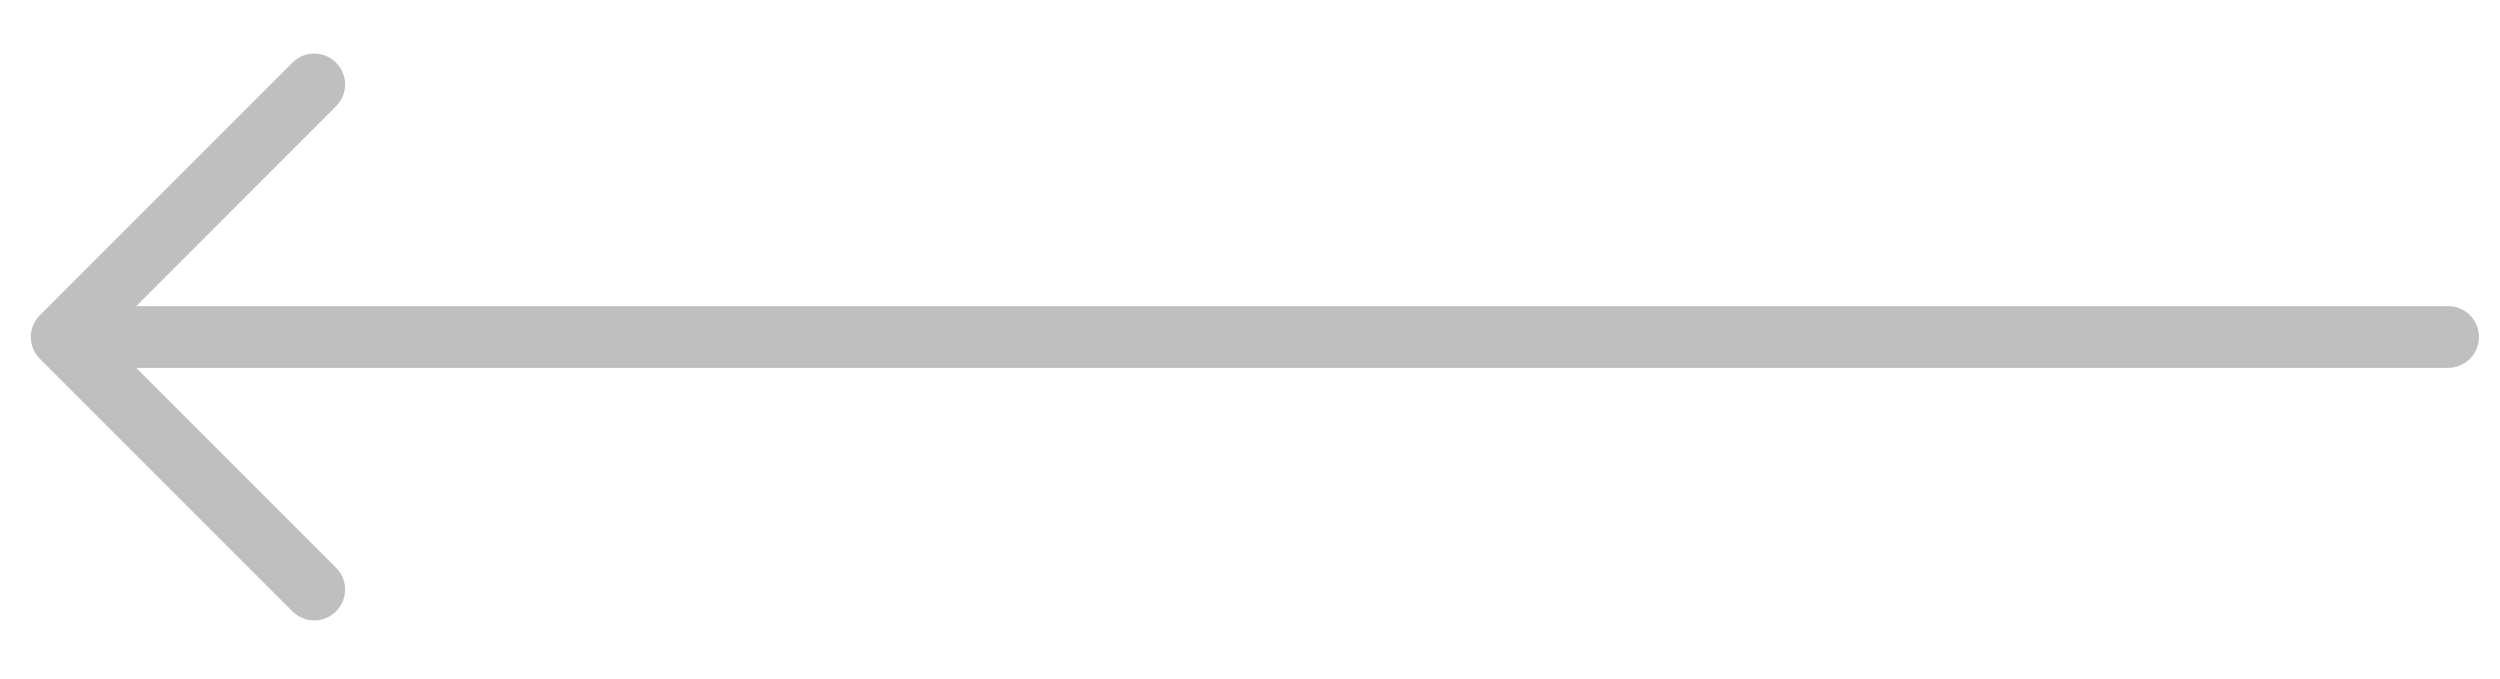 <svg width="81" height="22" viewBox="0 0 81 22" fill="none" xmlns="http://www.w3.org/2000/svg">
<g clip-path="url(#clip0_6086_116610)">
<path opacity="0.3" d="M79.318 10.918L50.658 10.918L1.999 10.919M1.999 10.919L10.181 19.101M1.999 10.919L10.181 2.736" stroke="#292929" stroke-width="2" stroke-linecap="round" stroke-linejoin="round"/>
</g>
<defs>
<clipPath id="clip0_6086_116610">
<rect width="81" height="22" fill="white" transform="matrix(1 0 0 -1 0 22)"/>
</clipPath>
</defs>
</svg>

